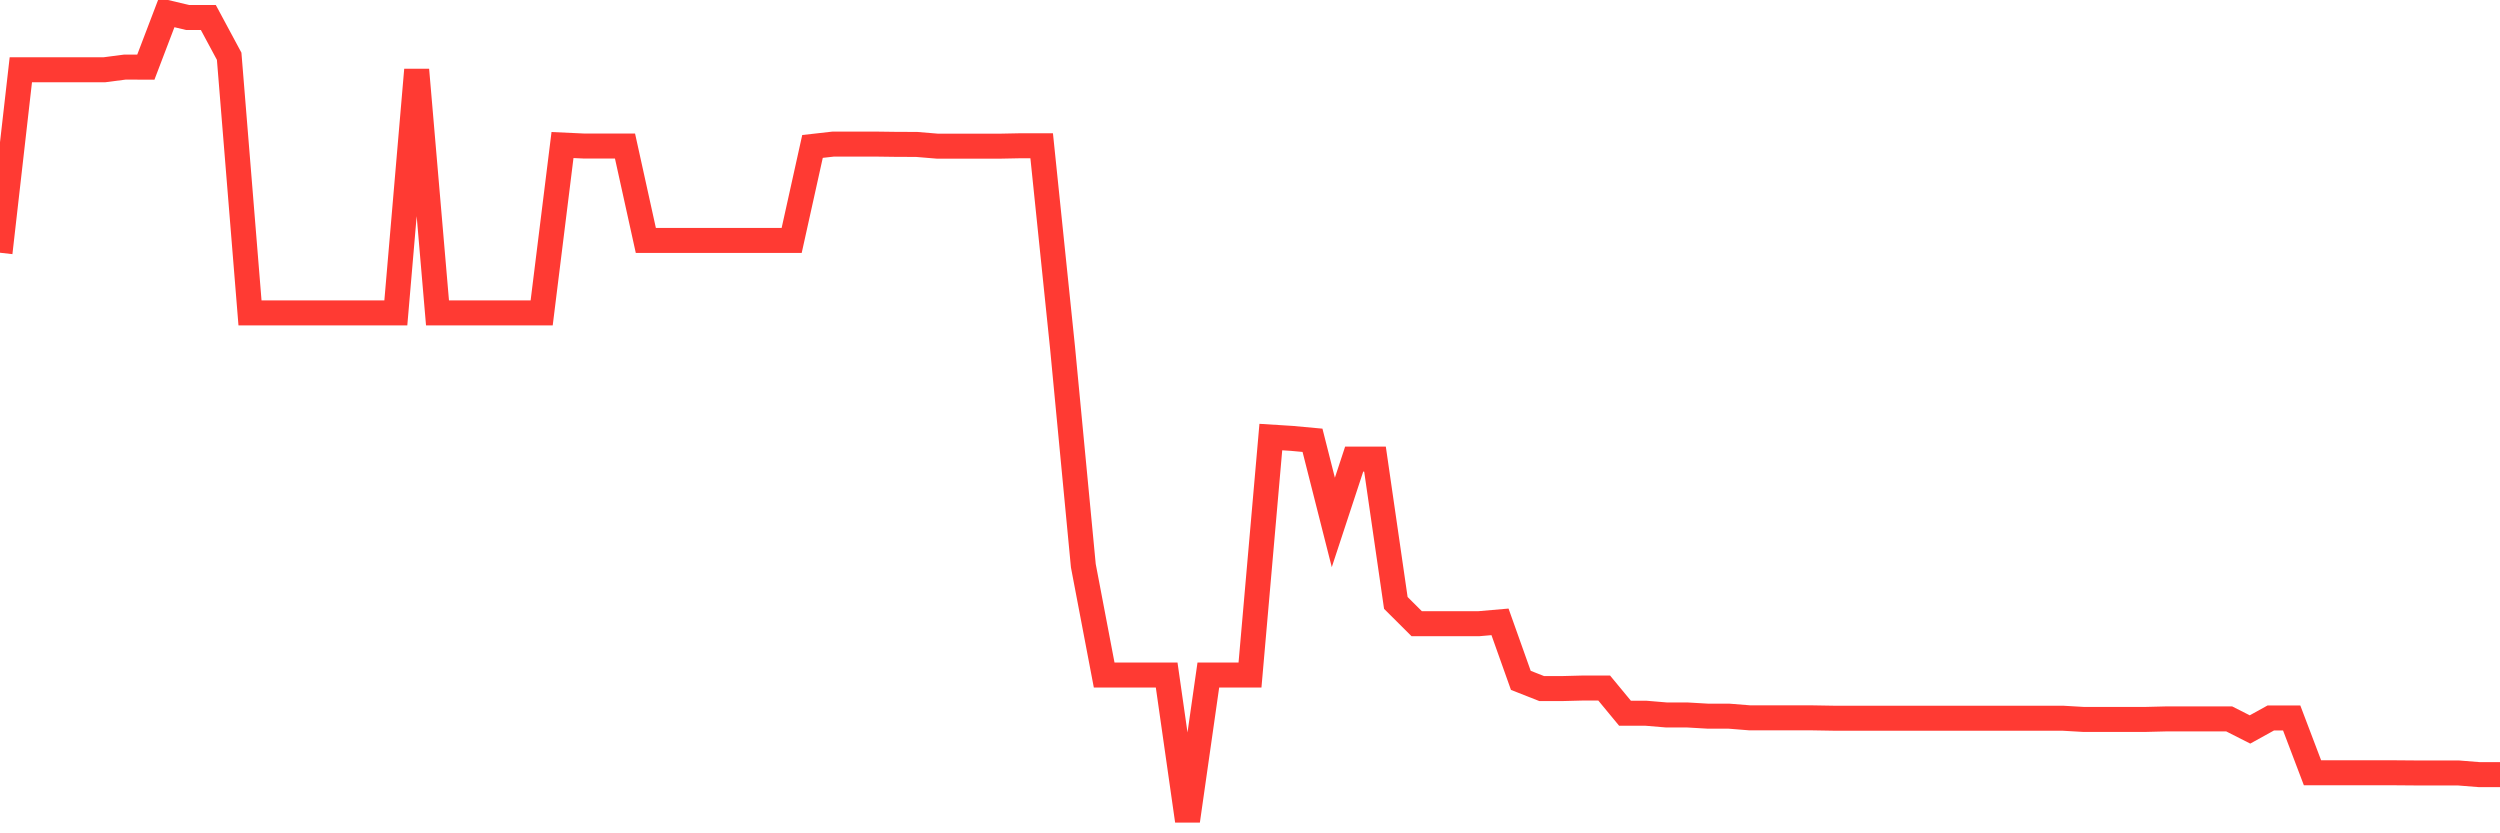 <svg
  xmlns="http://www.w3.org/2000/svg"
  xmlns:xlink="http://www.w3.org/1999/xlink"
  width="120"
  height="40"
  viewBox="0 0 120 40"
  preserveAspectRatio="none"
>
  <polyline
    points="0,12.131 1,3.35 2,3.35 3,3.35 4,3.35 5,3.35 6,3.22 7,3.224 8,0.6 9,0.839 10,0.839 11,2.701 12,15.019 13,15.019 14,15.019 15,15.019 16,15.019 17,15.019 18,15.019 19,15.019 20,3.35 21,15.019 22,15.019 23,15.019 24,15.019 25,15.019 26,15.019 27,6.962 28,7.008 29,7.008 30,7.008 31,11.541 32,11.541 33,11.541 34,11.541 35,11.541 36,11.541 37,11.541 38,11.541 39,7.029 40,6.916 41,6.916 42,6.916 43,6.929 44,6.933 45,7.016 46,7.016 47,7.016 48,7.016 49,6.996 50,6.996 51,16.668 52,27.153 53,32.402 54,32.402 55,32.402 56,32.402 57,39.4 58,32.402 59,32.402 60,32.402 61,20.979 62,21.042 63,21.134 64,25.077 65,22.038 66,22.038 67,28.94 68,29.936 69,29.936 70,29.936 71,29.936 72,29.849 73,32.657 74,33.051 75,33.051 76,33.025 77,33.025 78,34.235 79,34.235 80,34.319 81,34.319 82,34.377 83,34.377 84,34.457 85,34.457 86,34.457 87,34.457 88,34.474 89,34.474 90,34.474 91,34.474 92,34.474 93,34.474 94,34.474 95,34.474 96,34.474 97,34.474 98,34.474 99,34.474 100,34.532 101,34.532 102,34.532 103,34.532 104,34.507 105,34.507 106,34.507 107,34.507 108,35.014 109,34.461 110,34.461 111,37.094 112,37.094 113,37.094 114,37.094 115,37.094 116,37.102 117,37.102 118,37.102 119,37.182 120,37.182"
    fill="none"
    stroke="#ff3a33"
    stroke-width="1.2"
  >
  </polyline>
</svg>